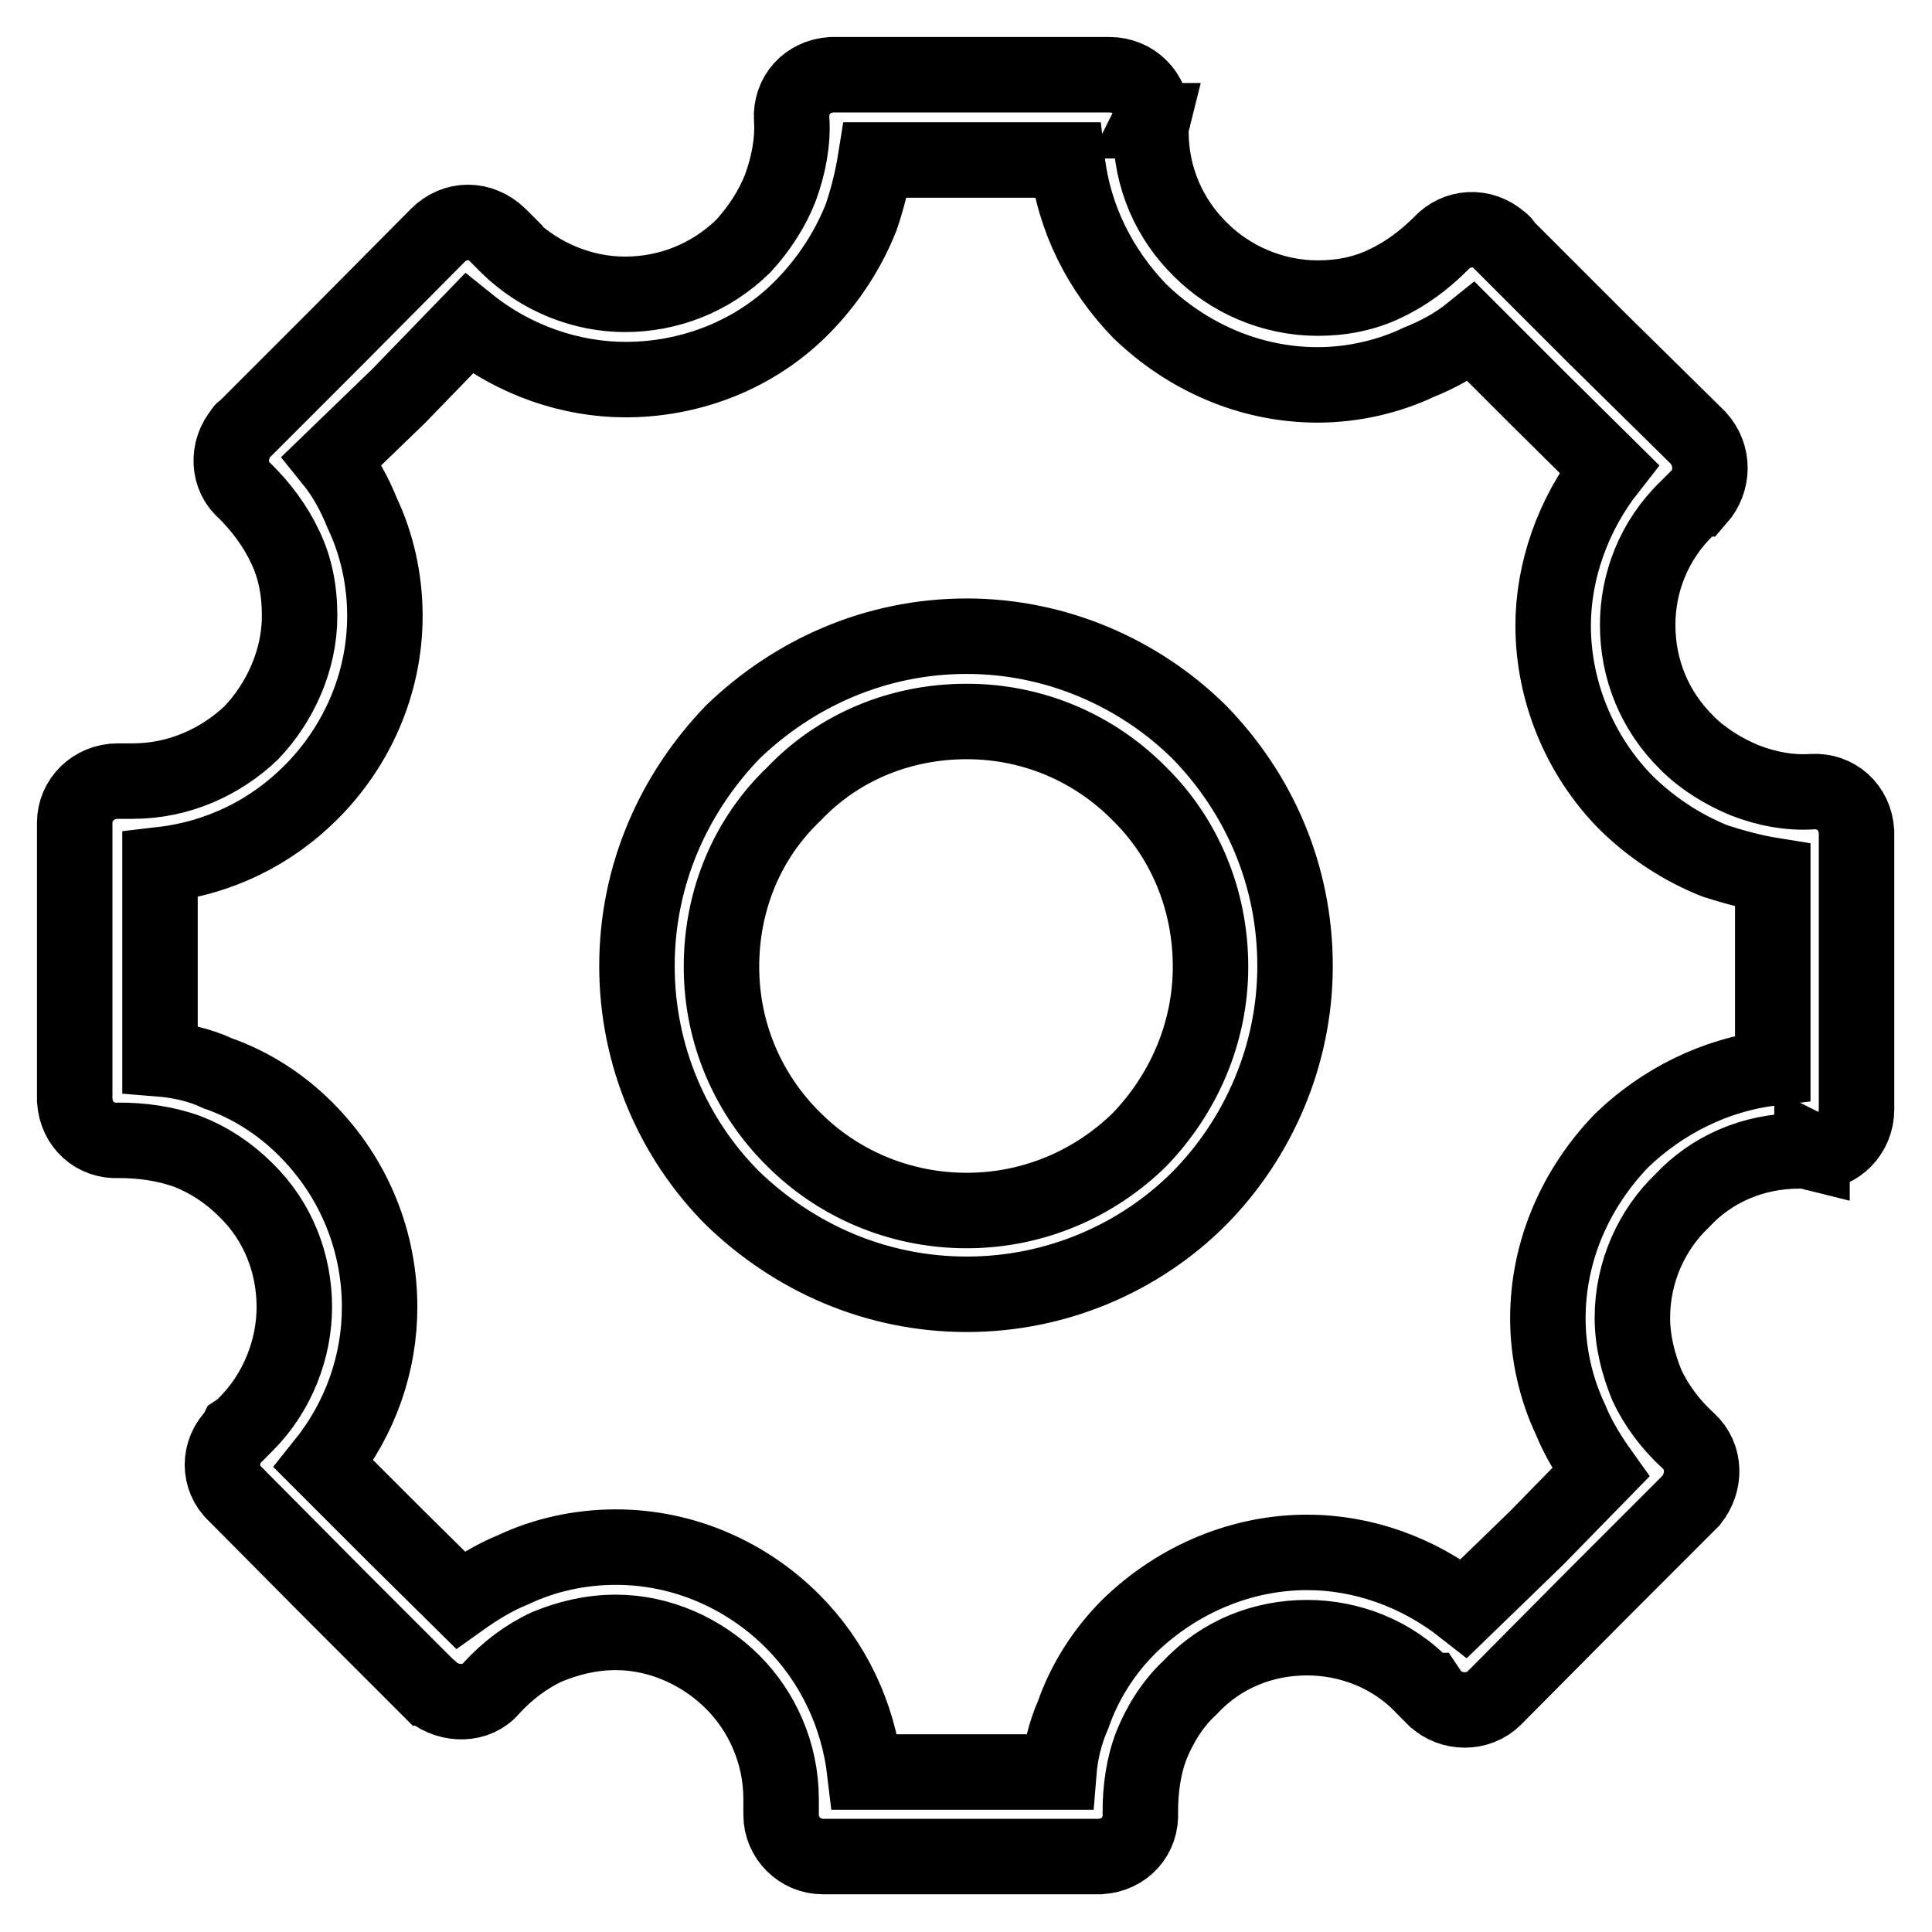 <?xml version="1.0" encoding="utf-8"?>
<!-- Svg Vector Icons : http://www.onlinewebfonts.com/icon -->
<!DOCTYPE svg PUBLIC "-//W3C//DTD SVG 1.1//EN" "http://www.w3.org/Graphics/SVG/1.1/DTD/svg11.dtd">
<svg version="1.1" xmlns="http://www.w3.org/2000/svg" xmlns:xlink="http://www.w3.org/1999/xlink" x="0px" y="0px" viewBox="0 0 256 256" enable-background="new 0 0 256 256" xml:space="preserve">
<g> <path stroke-width="10" fill-opacity="0" stroke="#000000"  d="M128.1,84.3c11.9,0,22.9,4.9,30.8,12.7l0,0c7.9,8.1,12.7,18.9,12.7,31c0,11.9-4.9,22.9-12.7,30.8 c-7.9,7.9-18.9,12.7-30.8,12.7c-12.1,0-22.9-4.9-31-12.7l0,0c-7.9-7.9-12.7-18.9-12.7-30.8c0-12.1,4.9-22.9,12.7-31l0,0l0,0 C105.2,89.2,116,84.3,128.1,84.3L128.1,84.3z M151,105.2c-5.9-6-14-9.6-22.9-9.6c-9.1,0-17.2,3.6-22.9,9.6l0,0 c-6,5.7-9.6,13.8-9.6,22.9c0,8.9,3.6,17,9.6,22.9l0,0c5.7,5.7,13.8,9.4,22.9,9.4c8.9,0,17-3.6,22.9-9.4c5.7-5.9,9.4-14,9.4-22.9 C160.4,119,156.8,110.9,151,105.2L151,105.2z M199.3,32.5l12.3,12.3L225,58c2.1,2.3,2.1,5.7,0,8.1c-0.2,0-0.2,0.2-0.4,0.2l-0.6,0.6 l0,0l-0.4,0.4c-4.5,4.3-6.6,10-6.6,15.5c0,5.7,2.1,11.3,6.6,15.7c2.1,2.1,4.9,3.8,7.6,4.9c2.8,1.1,5.9,1.7,8.9,1.5 c3.2-0.2,5.7,2.1,5.9,5.3c0,0.2,0,0.4,0,0.6v17.2V147c0,3.2-2.5,5.7-5.5,5.7l-0.4-0.2v0.2l-0.8-0.2h-0.9c-6.2,0-11.7,2.5-15.5,6.6 c-4,3.8-6.6,9.4-6.6,15.5c0,3.2,0.8,6.2,1.9,8.9c1.3,2.8,3.2,5.3,5.5,7.4c2.3,2.1,2.3,5.5,0.4,7.9c-0.2,0.2-0.4,0.4-0.4,0.4 l-12.3,12.3L198,225c-2.1,2.1-5.7,2.1-7.9,0c-0.2-0.2-0.2-0.2-0.4-0.4l-0.4-0.6h-0.2l-0.4-0.4c-4.2-4.5-10-6.6-15.5-6.6 c-5.7,0-11.3,2.1-15.5,6.6c-2.3,2.1-4,4.9-5.1,7.6c-1.1,2.8-1.5,5.9-1.5,8.9c0.2,3.2-2.1,5.7-5.3,5.9c-0.2,0-0.2,0-0.4,0h-17.4H109 c-3,0-5.5-2.5-5.5-5.5v-0.4l0,0v-0.8v-0.9c0-6.2-2.6-11.7-6.4-15.5c-4-4-9.6-6.6-15.5-6.6c-3.4,0-6.4,0.8-9.1,1.9 c-2.8,1.3-5.3,3.2-7.4,5.5c-1.9,2.3-5.5,2.3-7.9,0.4c-0.2-0.2-0.2-0.4-0.4-0.4l-12.3-12.3L31.2,198c-2.3-2.1-2.3-5.7,0-7.9l0.2-0.4 l0.6-0.4l0.2-0.2l0.4-0.4c4.2-4.2,6.4-10,6.4-15.5c0-5.7-2.1-11.3-6.4-15.5c-2.3-2.3-4.9-4-7.7-5.1c-3-1.1-6.2-1.5-9.1-1.5 c-3.2,0.2-5.7-2.1-5.9-5.3c0-0.2,0-0.2,0-0.4v-17.4V109c0-3,2.5-5.5,5.7-5.5h0.4l0,0H17h0.6c6.2,0,11.7-2.6,15.7-6.4 c3.8-4,6.4-9.6,6.4-15.5c0-3.4-0.6-6.4-1.9-9.1c-1.3-2.8-3.2-5.3-5.3-7.4c-2.3-1.9-2.5-5.5-0.4-7.9c0-0.2,0.2-0.2,0.4-0.4 l12.3-12.3L58,31.2c2.3-2.3,5.7-2.3,8.1,0l0.2,0.2l0.6,0.6v0.2l0.4,0.4c4.3,4.2,10,6.4,15.5,6.4c5.7,0,11.3-2.1,15.7-6.4 c2.1-2.3,3.8-4.9,4.9-7.7c1.1-3,1.7-6.2,1.5-9.1c-0.2-3.2,2.1-5.7,5.3-5.9c0.2,0,0.4,0,0.6,0h17.2H147c3.2,0,5.7,2.5,5.7,5.7 l-0.2,0.4h0.2l-0.2,0.8v0.6c0,6.2,2.5,11.7,6.6,15.7c3.8,3.8,9.4,6.4,15.5,6.4c3.2,0,6.2-0.6,8.9-1.9c2.8-1.3,5.3-3.2,7.4-5.3 c2.1-2.3,5.5-2.5,7.9-0.4C199.1,32.1,199.3,32.3,199.3,32.5L199.3,32.5z M203.7,52.7L195,44c-2.1,1.7-4.5,3-7,4 c-4,1.9-8.7,3-13.4,3c-9.1,0-17.4-3.8-23.6-9.8l0,0c-5.1-5.3-8.7-12.1-9.6-20h-13.4H116c-0.4,2.5-1.1,5.3-1.9,7.6 c-1.7,4.3-4.3,8.3-7.6,11.7c-6.4,6.6-15.1,9.8-23.6,9.8c-7.2,0-14.7-2.5-20.8-7.4l-9.3,9.6L44,61c1.7,2.1,3,4.5,4,7 c1.9,4,3,8.7,3,13.6c0,9.1-3.8,17.4-9.8,23.4l0,0c-5.3,5.3-12.1,8.7-20,9.6v13.4v12.3c2.5,0.2,5.3,0.8,7.6,1.9 c4.3,1.5,8.3,4,11.7,7.4c6.6,6.6,9.8,15.1,9.8,23.6c0,7.4-2.5,14.7-7.4,20.8l9.6,9.6L61,212c2.1-1.5,4.5-3,7-4c4-1.9,8.7-3,13.6-3 c9.1,0,17.4,3.8,23.4,9.8l0,0c5.3,5.3,8.7,12.3,9.6,20h13.4h12.3c0.2-2.5,0.8-5.1,1.9-7.6c1.5-4.3,4-8.3,7.4-11.7 c6.6-6.4,15.1-9.8,23.6-9.8c7.4,0,14.7,2.6,20.8,7.4l9.6-9.3l8.5-8.7c-1.5-2.1-3-4.5-4-7c-1.9-4-3-8.7-3-13.4 c0-9.1,3.8-17.4,9.8-23.6l0,0c5.3-5.1,12.3-8.7,20-9.6v-13.4V116c-2.5-0.4-5.1-1.1-7.6-1.9c-4.3-1.7-8.3-4.3-11.7-7.6 c-6.4-6.4-9.8-15.1-9.8-23.6c0-7.2,2.6-14.7,7.4-20.8L203.7,52.7z M31.5,189.7L31.5,189.7 M66.3,31.5L66.3,31.5"/></g>
</svg>